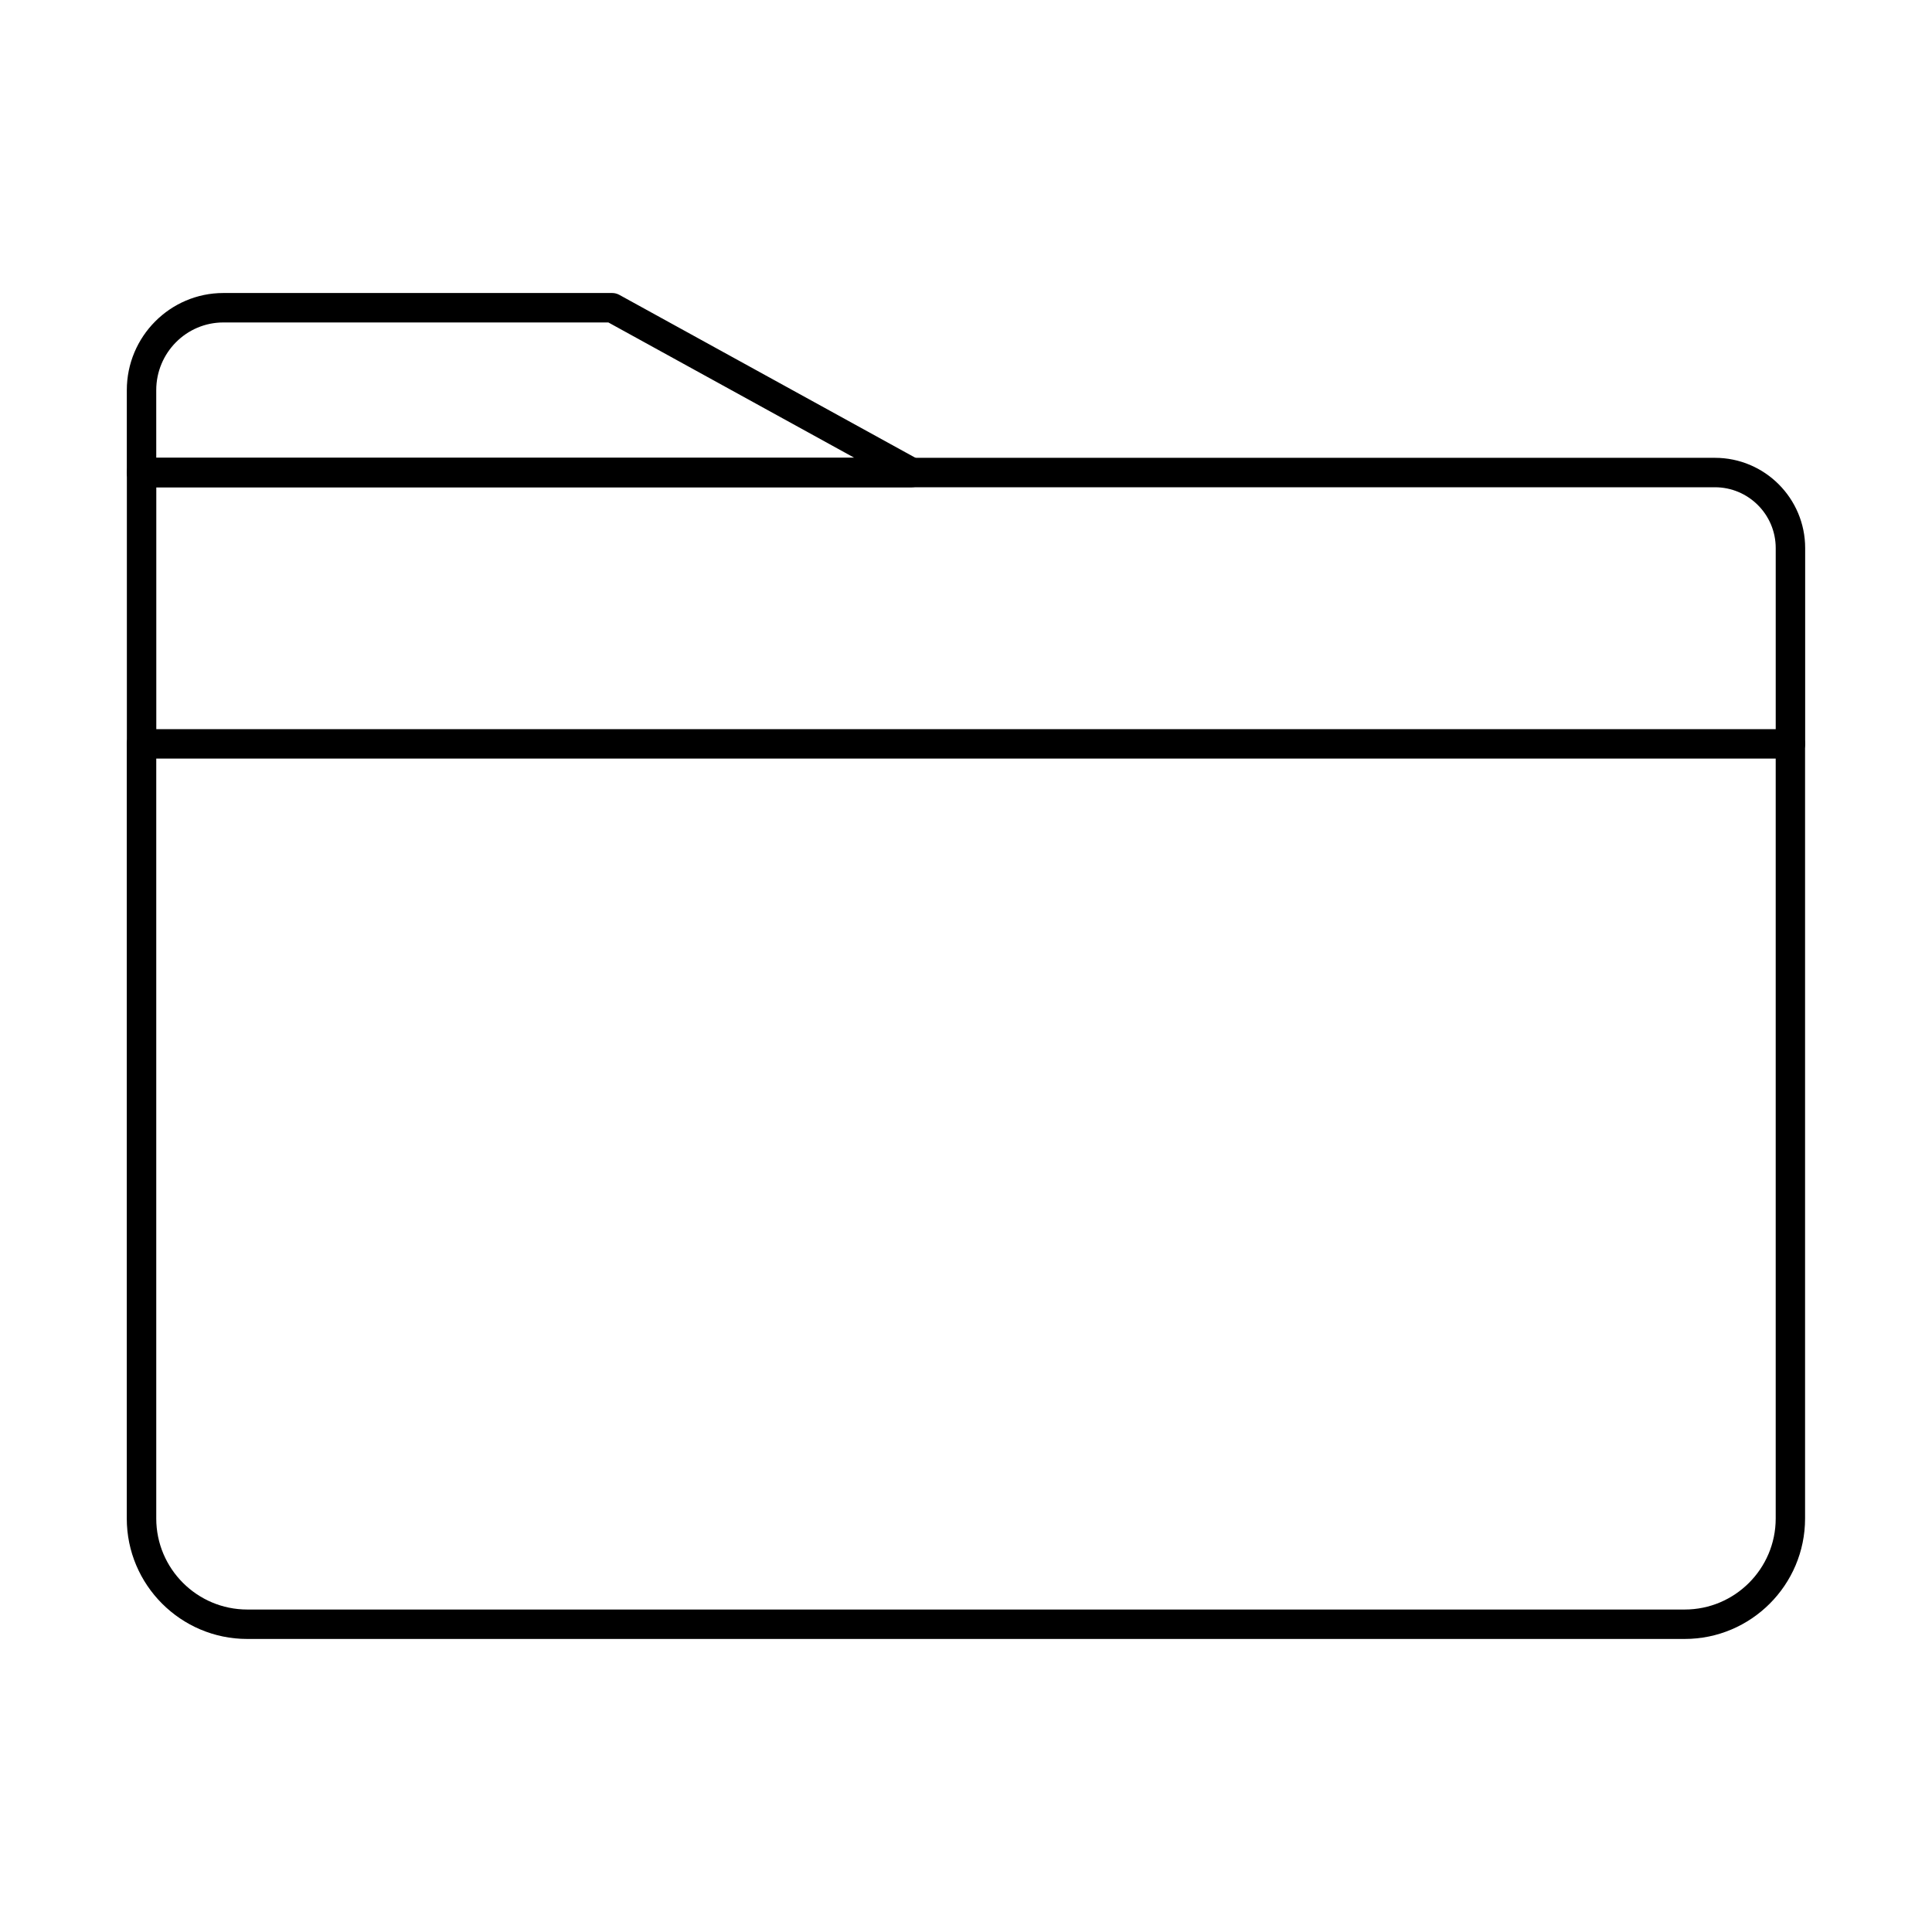 <?xml version="1.0" encoding="UTF-8"?>
<!-- Uploaded to: ICON Repo, www.svgrepo.com, Generator: ICON Repo Mixer Tools -->
<svg fill="#000000" width="800px" height="800px" version="1.1" viewBox="144 144 512 512" xmlns="http://www.w3.org/2000/svg">
 <g>
  <path d="m185.41 345.03v201.39c0 13.301 10.82 24.121 24.121 24.121h380.94c13.289 0 24.109-10.82 24.109-24.121v-201.39zm405.05 233.31h-380.94c-17.598 0-31.922-14.32-31.922-31.922v-205.29c0-2.152 1.75-3.898 3.902-3.898h436.96c2.156 0 3.902 1.746 3.902 3.898v205.29c0 17.605-14.316 31.922-31.91 31.922z"/>
  <path d="m618.48 345.03c-2.152 0-3.898-1.746-3.898-3.902v-51.883c0-8.887-7.223-16.117-16.113-16.117h-413.05v68c0 2.156-1.746 3.902-3.898 3.902-2.152 0-3.902-1.746-3.902-3.902v-71.898c0-2.152 1.75-3.902 3.902-3.902h416.95c13.184 0 23.914 10.73 23.914 23.918v51.883c0 2.156-1.746 3.902-3.902 3.902z"/>
  <path d="m185.41 265.33h185.02l-65.203-35.875h-102.04c-9.805 0-17.781 8.047-17.781 17.938zm200.2 7.801h-204.1c-2.152 0-3.902-1.746-3.902-3.898v-21.84c0-14.195 11.484-25.742 25.582-25.742h103.03c0.66 0 1.309 0.164 1.891 0.48l79.375 43.68c1.562 0.855 2.348 2.664 1.898 4.387-0.438 1.727-1.988 2.93-3.777 2.93z"/>
 </g>
</svg>